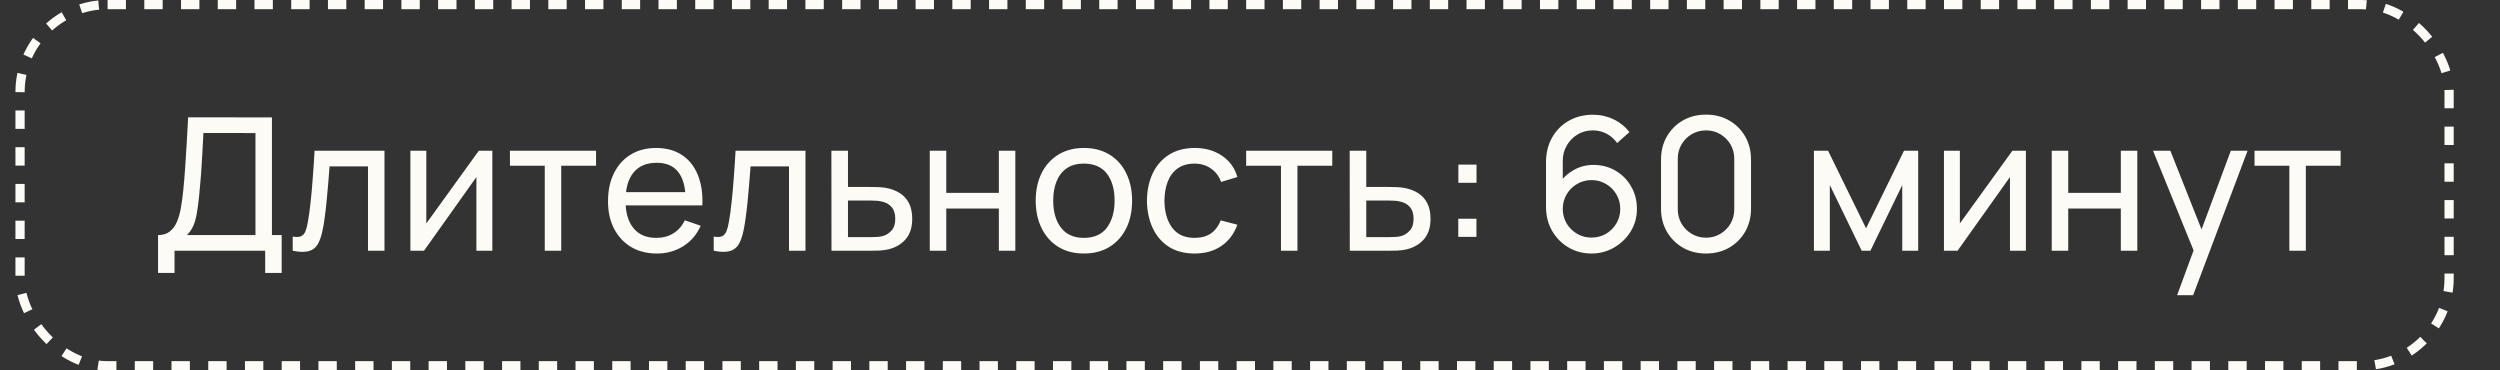 <?xml version="1.0" encoding="UTF-8"?> <svg xmlns="http://www.w3.org/2000/svg" width="162" height="24" viewBox="0 0 162 24" fill="none"><rect x="0" y="0" width="162" height="24" fill="#333333" stroke="none"/><rect x="1.299" y="0.299" width="157.403" height="23.403" rx="5.672" stroke="#FCFBF6" stroke-width="0.597" stroke-dasharray="1.19 1.19"></rect><path d="M10.242 17.688V15.234C10.558 15.234 10.814 15.154 11.01 14.994C11.21 14.834 11.366 14.618 11.478 14.346C11.59 14.07 11.674 13.76 11.73 13.416C11.79 13.072 11.838 12.716 11.874 12.348C11.926 11.828 11.968 11.324 12 10.836C12.036 10.348 12.068 9.842 12.096 9.318C12.124 8.794 12.156 8.222 12.192 7.602L17.622 7.608V15.234H18.252V17.688H17.184V16.248H11.31V17.688H10.242ZM12.114 15.234H16.554V8.622L13.182 8.616C13.158 9.08 13.134 9.526 13.11 9.954C13.09 10.378 13.064 10.806 13.032 11.238C13 11.67 12.96 12.128 12.912 12.612C12.868 13.06 12.818 13.448 12.762 13.776C12.71 14.1 12.634 14.38 12.534 14.616C12.434 14.848 12.294 15.054 12.114 15.234ZM18.968 16.248V15.33C19.208 15.374 19.39 15.366 19.514 15.306C19.642 15.242 19.736 15.132 19.796 14.976C19.86 14.816 19.912 14.616 19.952 14.376C20.02 13.996 20.078 13.572 20.126 13.104C20.178 12.636 20.224 12.124 20.264 11.568C20.308 11.008 20.348 10.408 20.384 9.768H24.914V16.248H23.846V10.782H21.356C21.332 11.15 21.302 11.528 21.266 11.916C21.234 12.304 21.2 12.682 21.164 13.05C21.128 13.414 21.088 13.754 21.044 14.07C21.004 14.382 20.96 14.652 20.912 14.88C20.836 15.272 20.73 15.586 20.594 15.822C20.458 16.054 20.262 16.204 20.006 16.272C19.75 16.344 19.404 16.336 18.968 16.248ZM31.903 9.768V16.248H30.871V11.472L27.475 16.248H26.593V9.768H27.625V14.478L31.027 9.768H31.903ZM35.3 16.248V10.74H33.044V9.768H38.624V10.74H36.368V16.248H35.3ZM42.567 16.428C41.931 16.428 41.375 16.288 40.899 16.008C40.427 15.724 40.059 15.33 39.795 14.826C39.531 14.318 39.399 13.726 39.399 13.05C39.399 12.342 39.529 11.73 39.789 11.214C40.049 10.694 40.411 10.294 40.875 10.014C41.343 9.73 41.891 9.588 42.519 9.588C43.171 9.588 43.725 9.738 44.181 10.038C44.641 10.338 44.985 10.766 45.213 11.322C45.445 11.878 45.545 12.54 45.513 13.308H44.433V12.924C44.421 12.128 44.259 11.534 43.947 11.142C43.635 10.746 43.171 10.548 42.555 10.548C41.895 10.548 41.393 10.76 41.049 11.184C40.705 11.608 40.533 12.216 40.533 13.008C40.533 13.772 40.705 14.364 41.049 14.784C41.393 15.204 41.883 15.414 42.519 15.414C42.947 15.414 43.319 15.316 43.635 15.12C43.951 14.924 44.199 14.642 44.379 14.274L45.405 14.628C45.153 15.2 44.773 15.644 44.265 15.96C43.761 16.272 43.195 16.428 42.567 16.428ZM40.173 13.308V12.45H44.961V13.308H40.173ZM46.249 16.248V15.33C46.489 15.374 46.671 15.366 46.795 15.306C46.923 15.242 47.017 15.132 47.077 14.976C47.141 14.816 47.193 14.616 47.233 14.376C47.301 13.996 47.359 13.572 47.407 13.104C47.459 12.636 47.505 12.124 47.545 11.568C47.589 11.008 47.629 10.408 47.665 9.768H52.195V16.248H51.127V10.782H48.637C48.613 11.15 48.583 11.528 48.547 11.916C48.515 12.304 48.481 12.682 48.445 13.05C48.409 13.414 48.369 13.754 48.325 14.07C48.285 14.382 48.241 14.652 48.193 14.88C48.117 15.272 48.011 15.586 47.875 15.822C47.739 16.054 47.543 16.204 47.287 16.272C47.031 16.344 46.685 16.336 46.249 16.248ZM53.88 16.248L53.874 9.768H54.949V12.114H56.346C56.535 12.114 56.727 12.118 56.922 12.126C57.118 12.134 57.288 12.152 57.432 12.18C57.769 12.244 58.062 12.356 58.315 12.516C58.566 12.676 58.763 12.894 58.903 13.17C59.042 13.442 59.112 13.78 59.112 14.184C59.112 14.744 58.967 15.188 58.675 15.516C58.386 15.84 58.008 16.056 57.541 16.164C57.38 16.2 57.197 16.224 56.989 16.236C56.785 16.244 56.59 16.248 56.407 16.248H53.88ZM54.949 15.366H56.425C56.544 15.366 56.678 15.362 56.827 15.354C56.974 15.346 57.106 15.326 57.222 15.294C57.426 15.234 57.608 15.116 57.769 14.94C57.932 14.764 58.014 14.512 58.014 14.184C58.014 13.852 57.934 13.596 57.775 13.416C57.618 13.236 57.413 13.118 57.157 13.062C57.041 13.034 56.919 13.016 56.791 13.008C56.663 13 56.541 12.996 56.425 12.996H54.949V15.366ZM60.249 16.248V9.768H61.318V12.498H64.725V9.768H65.793V16.248H64.725V13.512H61.318V16.248H60.249ZM70.234 16.428C69.59 16.428 69.034 16.282 68.566 15.99C68.102 15.698 67.744 15.294 67.492 14.778C67.24 14.262 67.114 13.67 67.114 13.002C67.114 12.322 67.242 11.726 67.498 11.214C67.754 10.702 68.116 10.304 68.584 10.02C69.052 9.732 69.602 9.588 70.234 9.588C70.882 9.588 71.44 9.734 71.908 10.026C72.376 10.314 72.734 10.716 72.982 11.232C73.234 11.744 73.36 12.334 73.36 13.002C73.36 13.678 73.234 14.274 72.982 14.79C72.73 15.302 72.37 15.704 71.902 15.996C71.434 16.284 70.878 16.428 70.234 16.428ZM70.234 15.414C70.906 15.414 71.406 15.19 71.734 14.742C72.062 14.294 72.226 13.714 72.226 13.002C72.226 12.27 72.06 11.688 71.728 11.256C71.396 10.82 70.898 10.602 70.234 10.602C69.782 10.602 69.41 10.704 69.118 10.908C68.826 11.112 68.608 11.394 68.464 11.754C68.32 12.114 68.248 12.53 68.248 13.002C68.248 13.73 68.416 14.314 68.752 14.754C69.088 15.194 69.582 15.414 70.234 15.414ZM77.411 16.428C76.755 16.428 76.197 16.282 75.737 15.99C75.281 15.694 74.933 15.288 74.693 14.772C74.453 14.256 74.329 13.668 74.321 13.008C74.329 12.332 74.455 11.738 74.699 11.226C74.947 10.71 75.301 10.308 75.761 10.02C76.221 9.732 76.775 9.588 77.423 9.588C78.107 9.588 78.695 9.756 79.187 10.092C79.683 10.428 80.015 10.888 80.183 11.472L79.127 11.79C78.991 11.414 78.769 11.122 78.461 10.914C78.157 10.706 77.807 10.602 77.411 10.602C76.967 10.602 76.601 10.706 76.313 10.914C76.025 11.118 75.811 11.402 75.671 11.766C75.531 12.126 75.459 12.54 75.455 13.008C75.463 13.728 75.629 14.31 75.953 14.754C76.281 15.194 76.767 15.414 77.411 15.414C77.835 15.414 78.187 15.318 78.467 15.126C78.747 14.93 78.959 14.648 79.103 14.28L80.183 14.562C79.959 15.166 79.609 15.628 79.133 15.948C78.657 16.268 78.083 16.428 77.411 16.428ZM83.007 16.248V10.74H80.751V9.768H86.331V10.74H84.075V16.248H83.007ZM87.466 16.248L87.46 9.768H88.534V12.114H89.932C90.12 12.114 90.312 12.118 90.508 12.126C90.704 12.134 90.874 12.152 91.018 12.18C91.354 12.244 91.648 12.356 91.9 12.516C92.152 12.676 92.348 12.894 92.488 13.17C92.628 13.442 92.698 13.78 92.698 14.184C92.698 14.744 92.552 15.188 92.26 15.516C91.972 15.84 91.594 16.056 91.126 16.164C90.966 16.2 90.782 16.224 90.574 16.236C90.37 16.244 90.176 16.248 89.992 16.248H87.466ZM88.534 15.366H90.01C90.13 15.366 90.264 15.362 90.412 15.354C90.56 15.346 90.692 15.326 90.808 15.294C91.012 15.234 91.194 15.116 91.354 14.94C91.518 14.764 91.6 14.512 91.6 14.184C91.6 13.852 91.52 13.596 91.36 13.416C91.204 13.236 90.998 13.118 90.742 13.062C90.626 13.034 90.504 13.016 90.376 13.008C90.248 13 90.126 12.996 90.01 12.996H88.534V15.366ZM94.497 15.348V14.172H95.673V15.348H94.497ZM94.503 11.844V10.668H95.679V11.844H94.503ZM103.127 16.428C102.579 16.428 102.081 16.296 101.633 16.032C101.189 15.768 100.835 15.408 100.571 14.952C100.311 14.492 100.181 13.974 100.181 13.398V10.524C100.181 9.92 100.311 9.386 100.571 8.922C100.835 8.454 101.195 8.09 101.651 7.83C102.111 7.566 102.635 7.434 103.223 7.434C103.699 7.434 104.141 7.532 104.549 7.728C104.961 7.92 105.307 8.198 105.587 8.562L104.789 9.27C104.617 9.018 104.393 8.818 104.117 8.67C103.841 8.522 103.543 8.448 103.223 8.448C102.843 8.448 102.505 8.54 102.209 8.724C101.917 8.904 101.687 9.144 101.519 9.444C101.351 9.74 101.267 10.06 101.267 10.404V12.138L101.033 11.874C101.285 11.514 101.605 11.226 101.993 11.01C102.381 10.794 102.801 10.686 103.253 10.686C103.789 10.686 104.269 10.812 104.693 11.064C105.121 11.316 105.457 11.658 105.701 12.09C105.949 12.518 106.073 13 106.073 13.536C106.073 14.072 105.939 14.558 105.671 14.994C105.403 15.43 105.045 15.778 104.597 16.038C104.153 16.298 103.663 16.428 103.127 16.428ZM103.127 15.396C103.471 15.396 103.785 15.314 104.069 15.15C104.353 14.982 104.577 14.758 104.741 14.478C104.909 14.194 104.993 13.88 104.993 13.536C104.993 13.192 104.909 12.878 104.741 12.594C104.577 12.31 104.353 12.086 104.069 11.922C103.789 11.754 103.477 11.67 103.133 11.67C102.789 11.67 102.475 11.754 102.191 11.922C101.911 12.086 101.687 12.31 101.519 12.594C101.351 12.878 101.267 13.192 101.267 13.536C101.267 13.876 101.349 14.188 101.513 14.472C101.681 14.752 101.905 14.976 102.185 15.144C102.469 15.312 102.783 15.396 103.127 15.396ZM110.55 16.428C109.99 16.428 109.49 16.302 109.05 16.05C108.614 15.794 108.268 15.448 108.012 15.012C107.76 14.572 107.634 14.072 107.634 13.512V10.344C107.634 9.784 107.76 9.284 108.012 8.844C108.268 8.404 108.614 8.058 109.05 7.806C109.49 7.554 109.99 7.428 110.55 7.428C111.11 7.428 111.61 7.554 112.05 7.806C112.49 8.058 112.836 8.404 113.088 8.844C113.34 9.284 113.466 9.784 113.466 10.344V13.512C113.466 14.072 113.34 14.572 113.088 15.012C112.836 15.448 112.49 15.794 112.05 16.05C111.61 16.302 111.11 16.428 110.55 16.428ZM110.55 15.402C110.89 15.402 111.198 15.32 111.474 15.156C111.75 14.992 111.97 14.772 112.134 14.496C112.298 14.216 112.38 13.908 112.38 13.572V10.278C112.38 9.938 112.298 9.63 112.134 9.354C111.97 9.078 111.75 8.858 111.474 8.694C111.198 8.53 110.89 8.448 110.55 8.448C110.214 8.448 109.906 8.53 109.626 8.694C109.35 8.858 109.13 9.078 108.966 9.354C108.802 9.63 108.72 9.938 108.72 10.278V13.572C108.72 13.908 108.802 14.216 108.966 14.496C109.13 14.772 109.35 14.992 109.626 15.156C109.906 15.32 110.214 15.402 110.55 15.402ZM117.542 16.248V9.768H118.46L120.92 14.796L123.38 9.768H124.298V16.248H123.266V11.994L121.202 16.248H120.638L118.574 11.994V16.248H117.542ZM131.278 9.768V16.248H130.246V11.472L126.85 16.248H125.968V9.768H127V14.478L130.402 9.768H131.278ZM132.953 16.248V9.768H134.021V12.498H137.429V9.768H138.497V16.248H137.429V13.512H134.021V16.248H132.953ZM141.077 19.128L142.331 15.72L142.349 16.728L139.517 9.768H140.639L142.859 15.366H142.475L144.557 9.768H145.643L142.115 19.128H141.077ZM148.35 16.248V10.74H146.094V9.768H151.674V10.74H149.418V16.248H148.35Z" fill="#FCFBF6"></path></svg> 